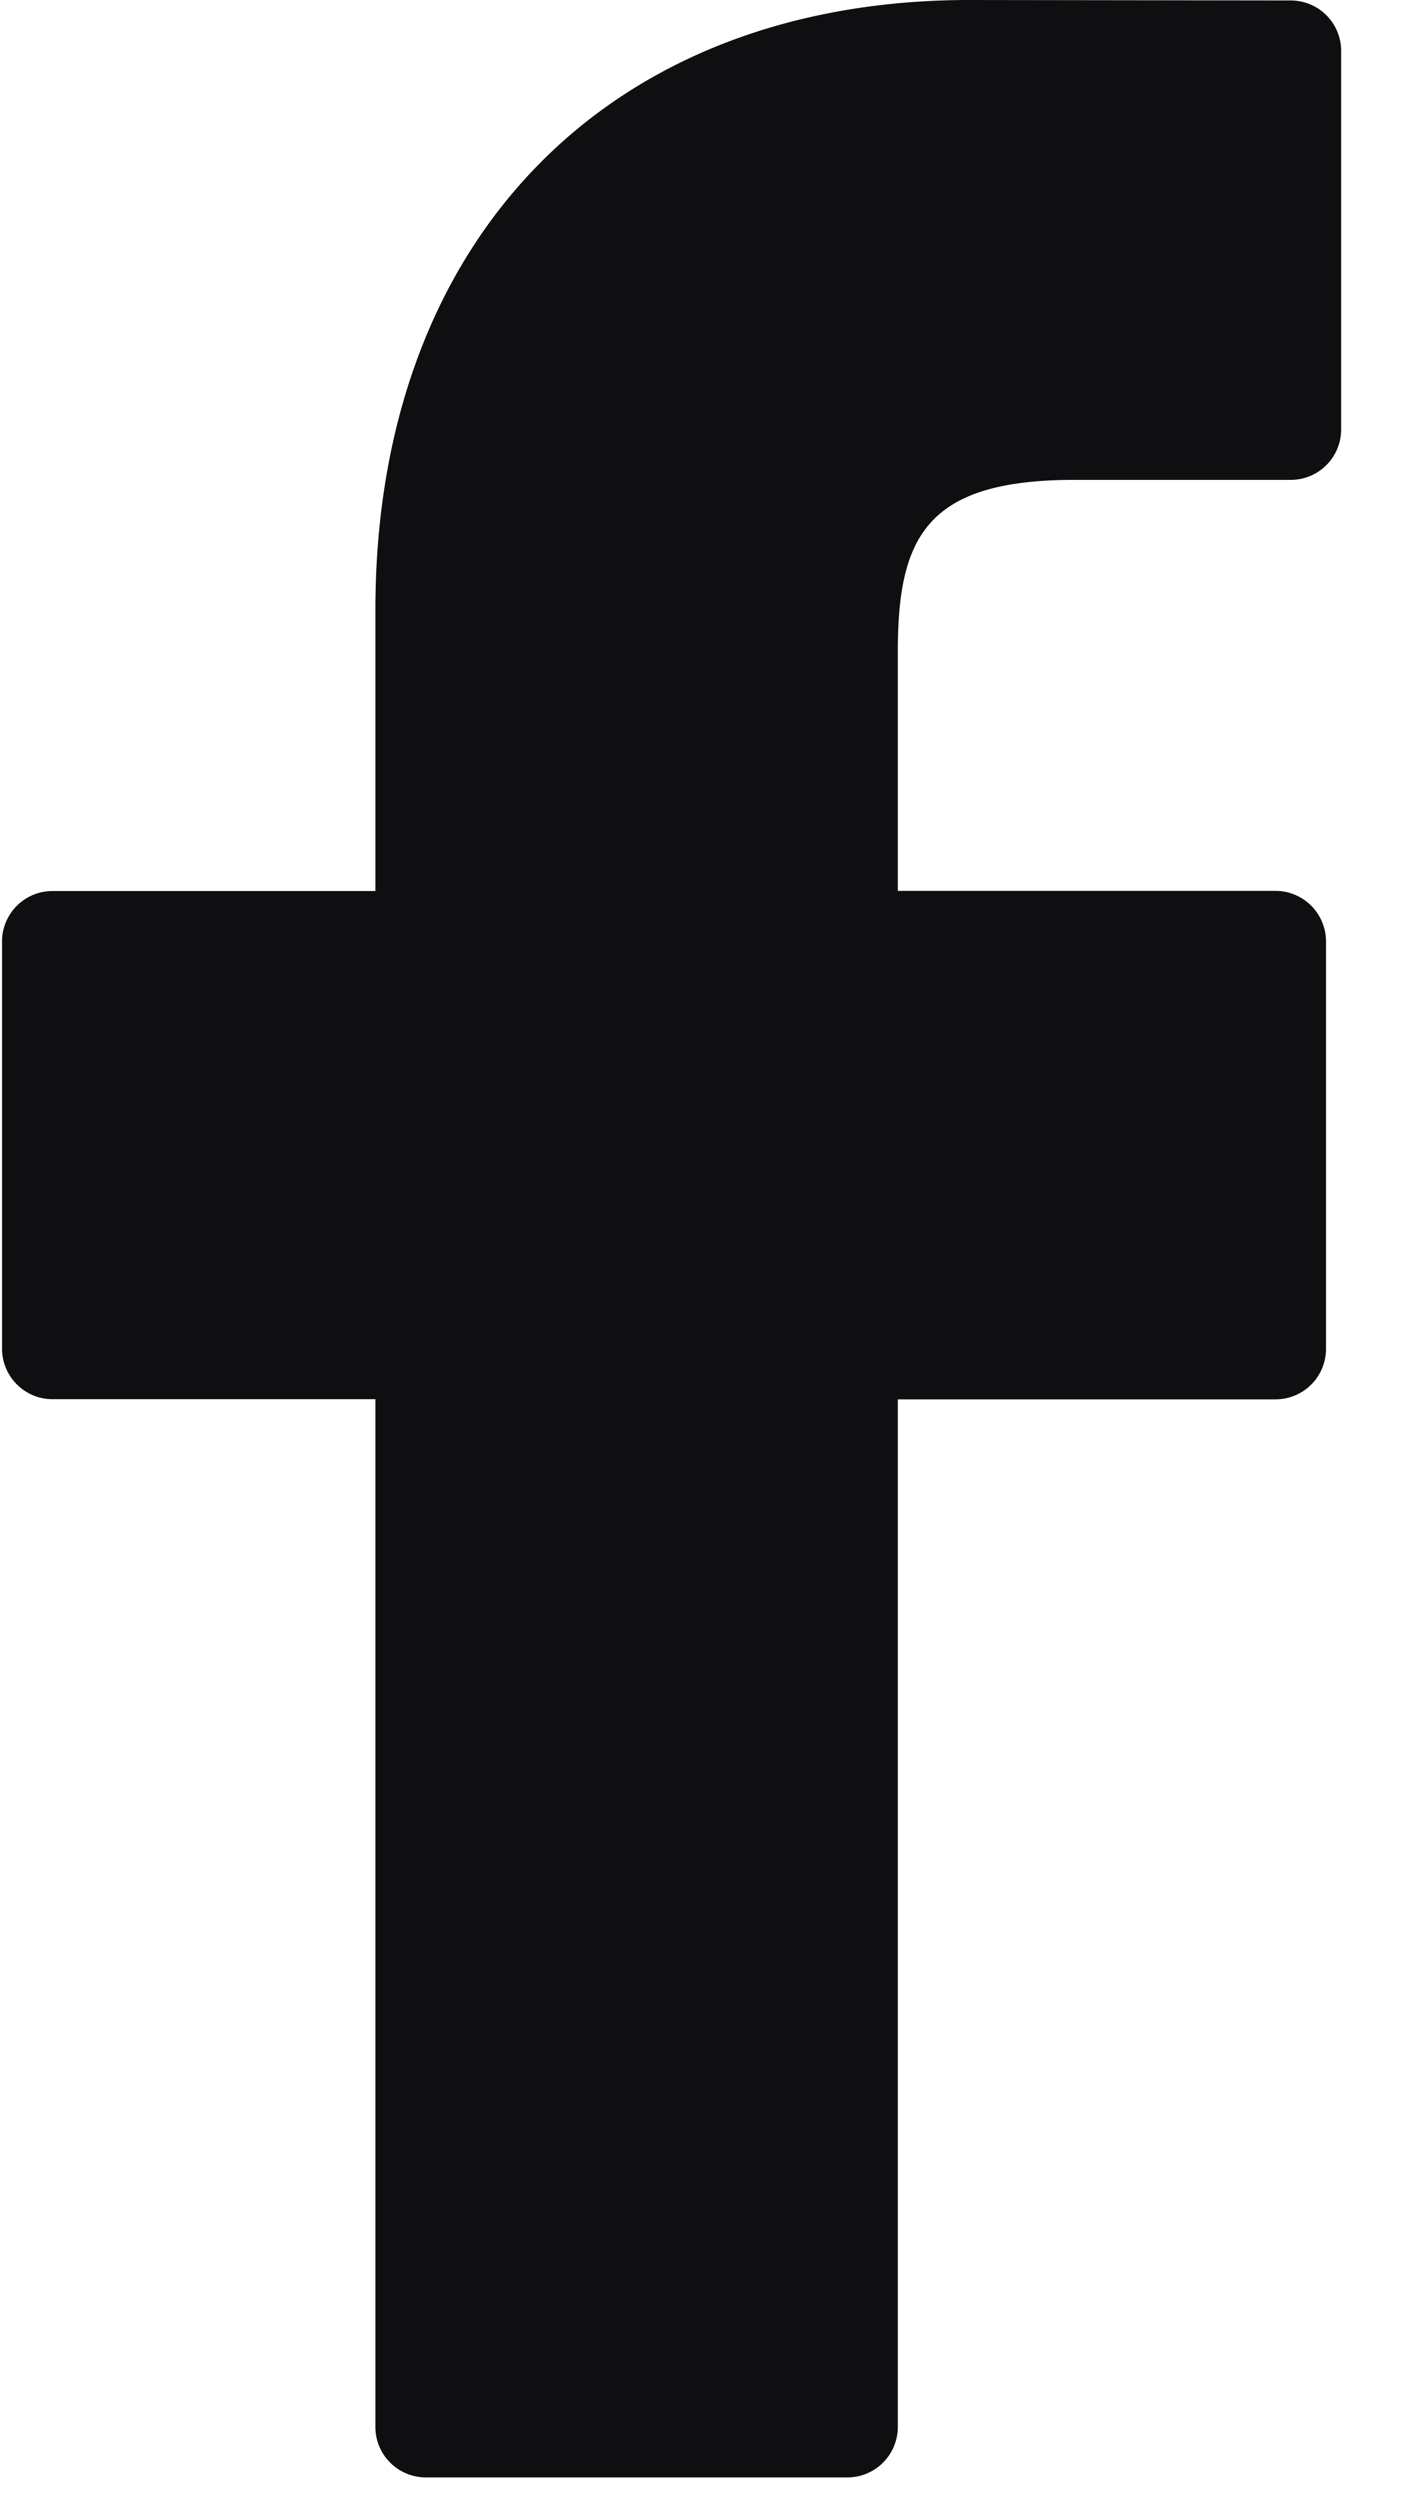 <svg xmlns="http://www.w3.org/2000/svg" viewBox="0 0 9 16">
  <path fill="#0F0F11" fill-rule="nonzero" d="M8.262.003L6.206 0c-2.31 0-3.803 1.532-3.803 3.902v1.8H.336a.323.323 0 00-.323.323V8.63c0 .179.145.324.323.324h2.067v6.577c0 .179.145.323.324.323h2.697a.323.323 0 00.323-.323V8.955h2.417a.323.323 0 00.324-.324V6.025a.324.324 0 00-.323-.324H5.747V4.176c0-.733.175-1.105 1.13-1.105h1.385a.323.323 0 00.323-.324V.327a.323.323 0 00-.323-.324z"/>
</svg>
